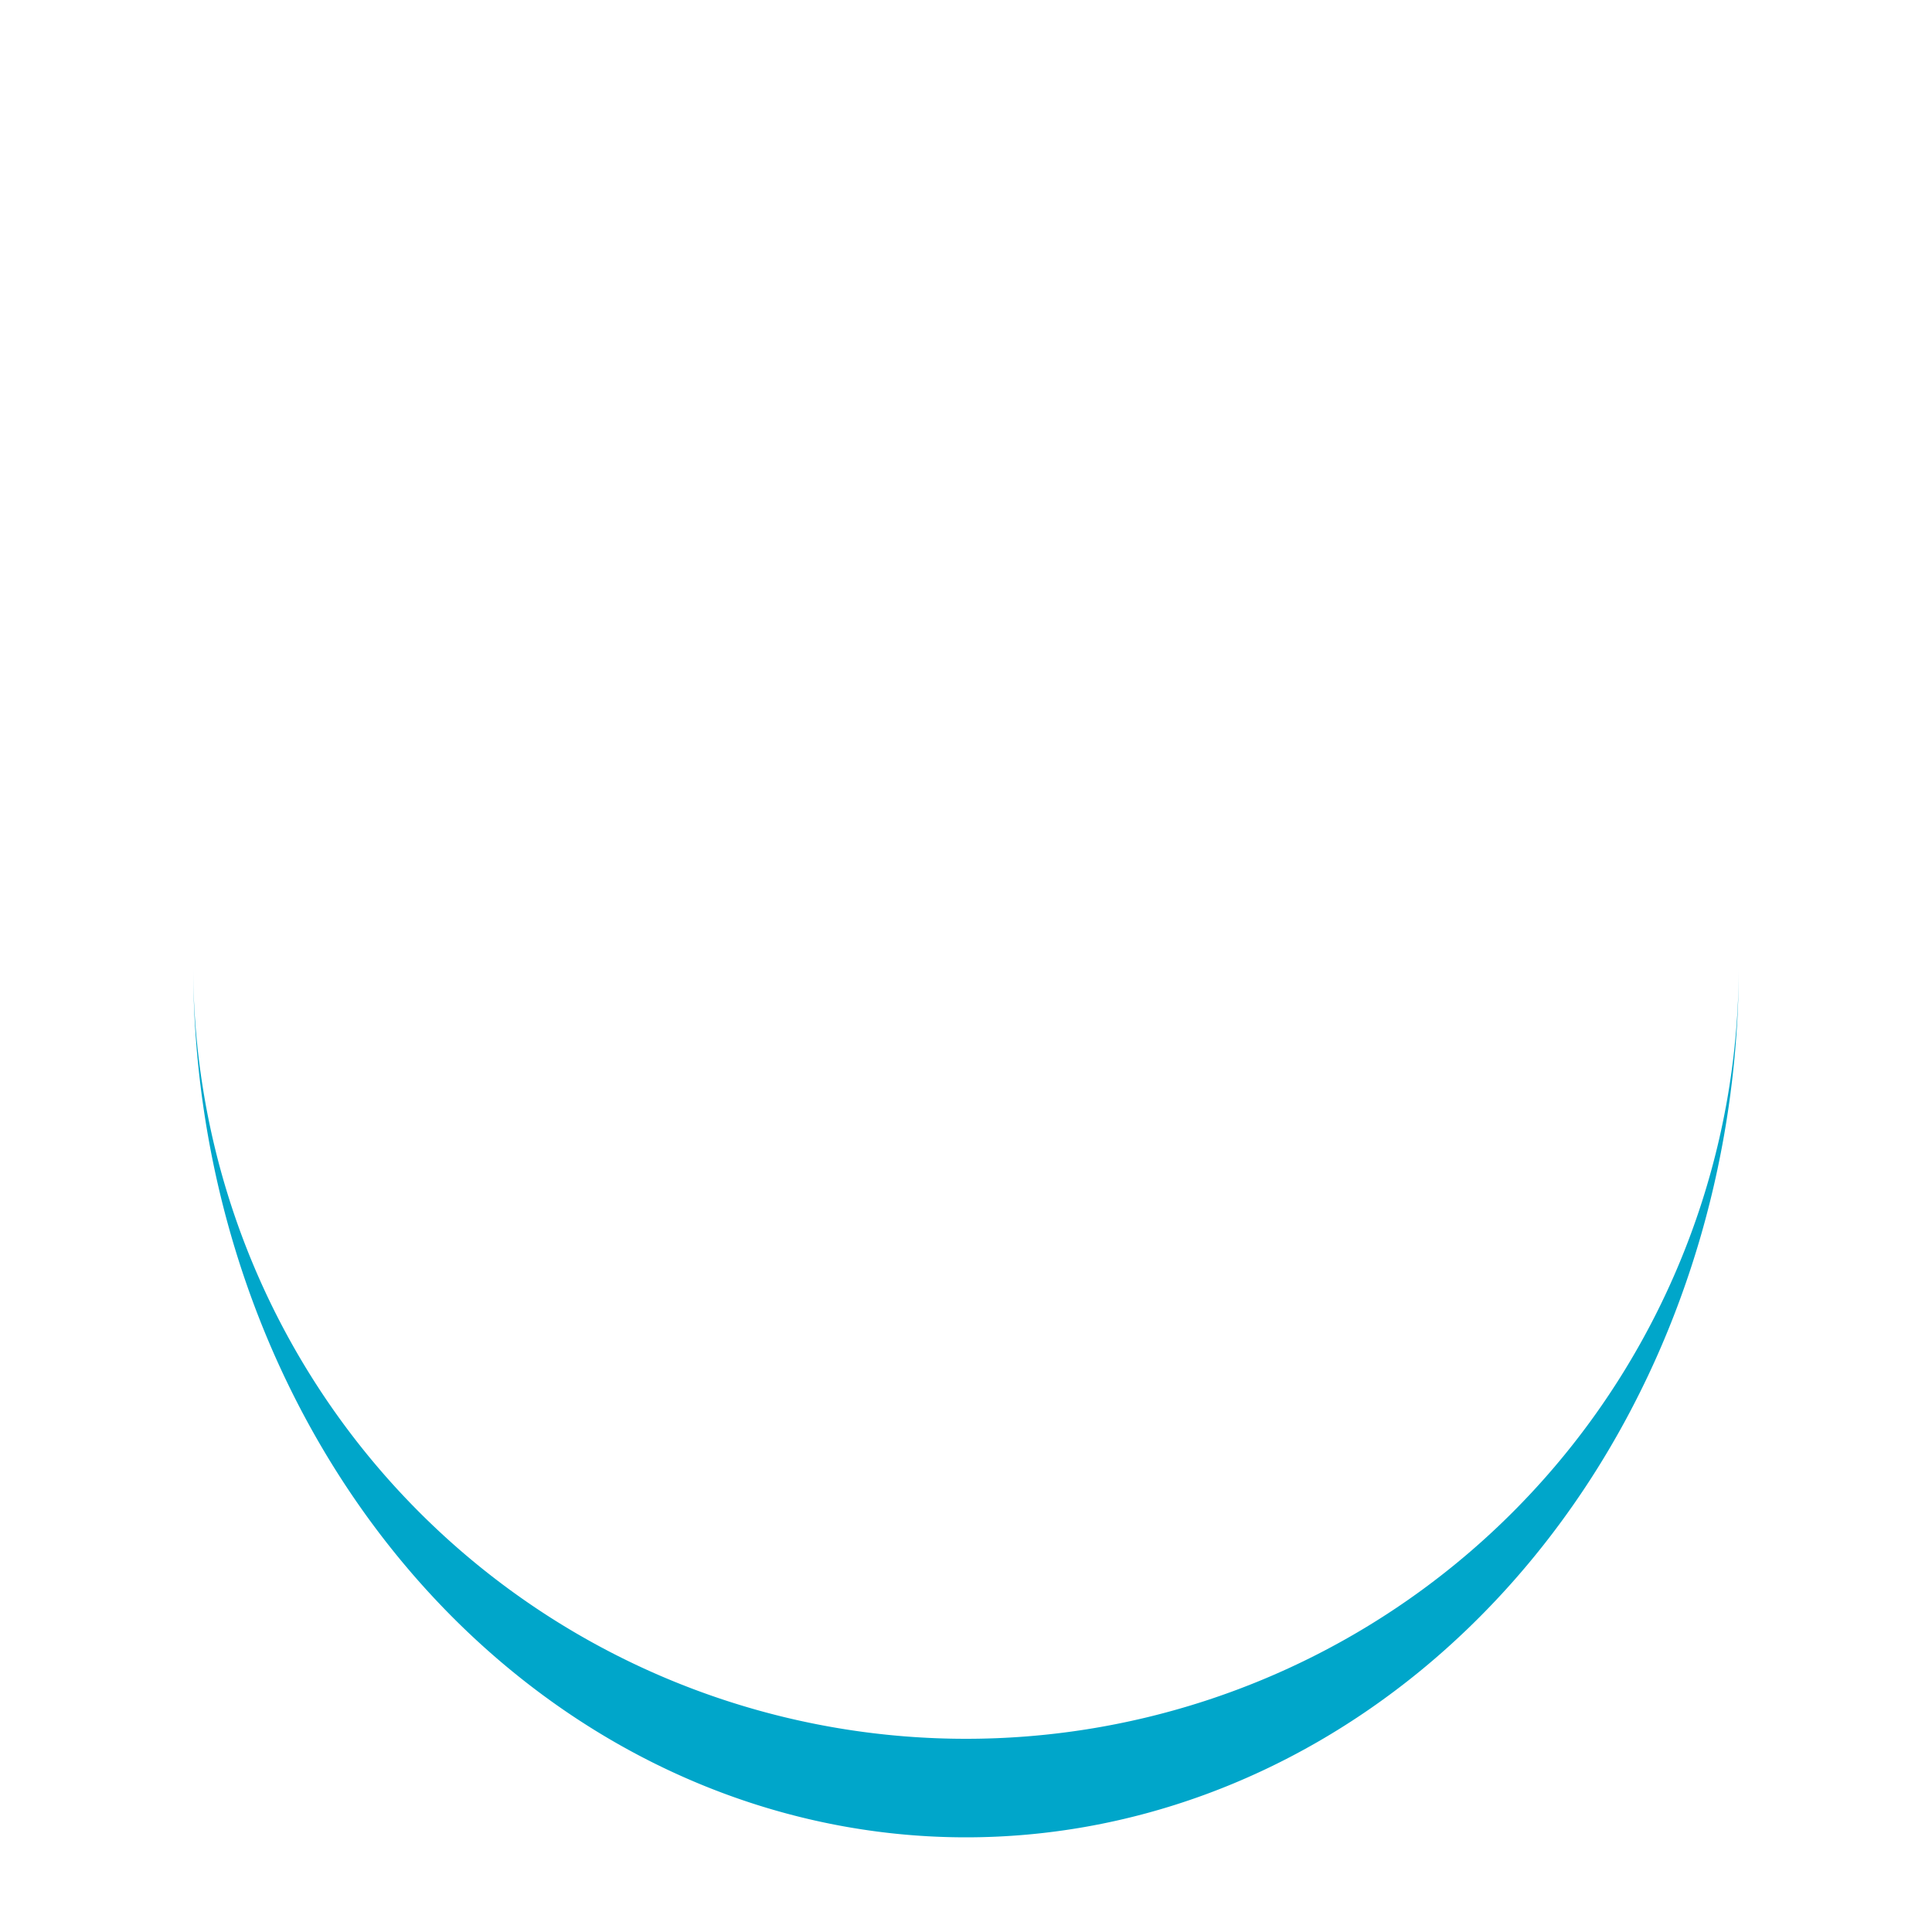 <?xml version="1.0" encoding="utf-8"?>
<svg xmlns="http://www.w3.org/2000/svg" xmlns:xlink="http://www.w3.org/1999/xlink" style="margin: auto; background: none; display: block; shape-rendering: auto;" width="200px" height="200px" viewBox="0 0 100 100" preserveAspectRatio="xMidYMid">
<path d="M10 50A40 40 0 0 0 90 50A40 45.1 0 0 1 10 50" fill="#00a6ca" stroke="none">
  <animateTransform attributeName="transform" type="rotate" dur="1s" repeatCount="indefinite" keyTimes="0;1" values="0 50 52.55;360 50 52.55"></animateTransform>
</path>
<!-- [ldio] generated by https://loading.io/ --></svg>